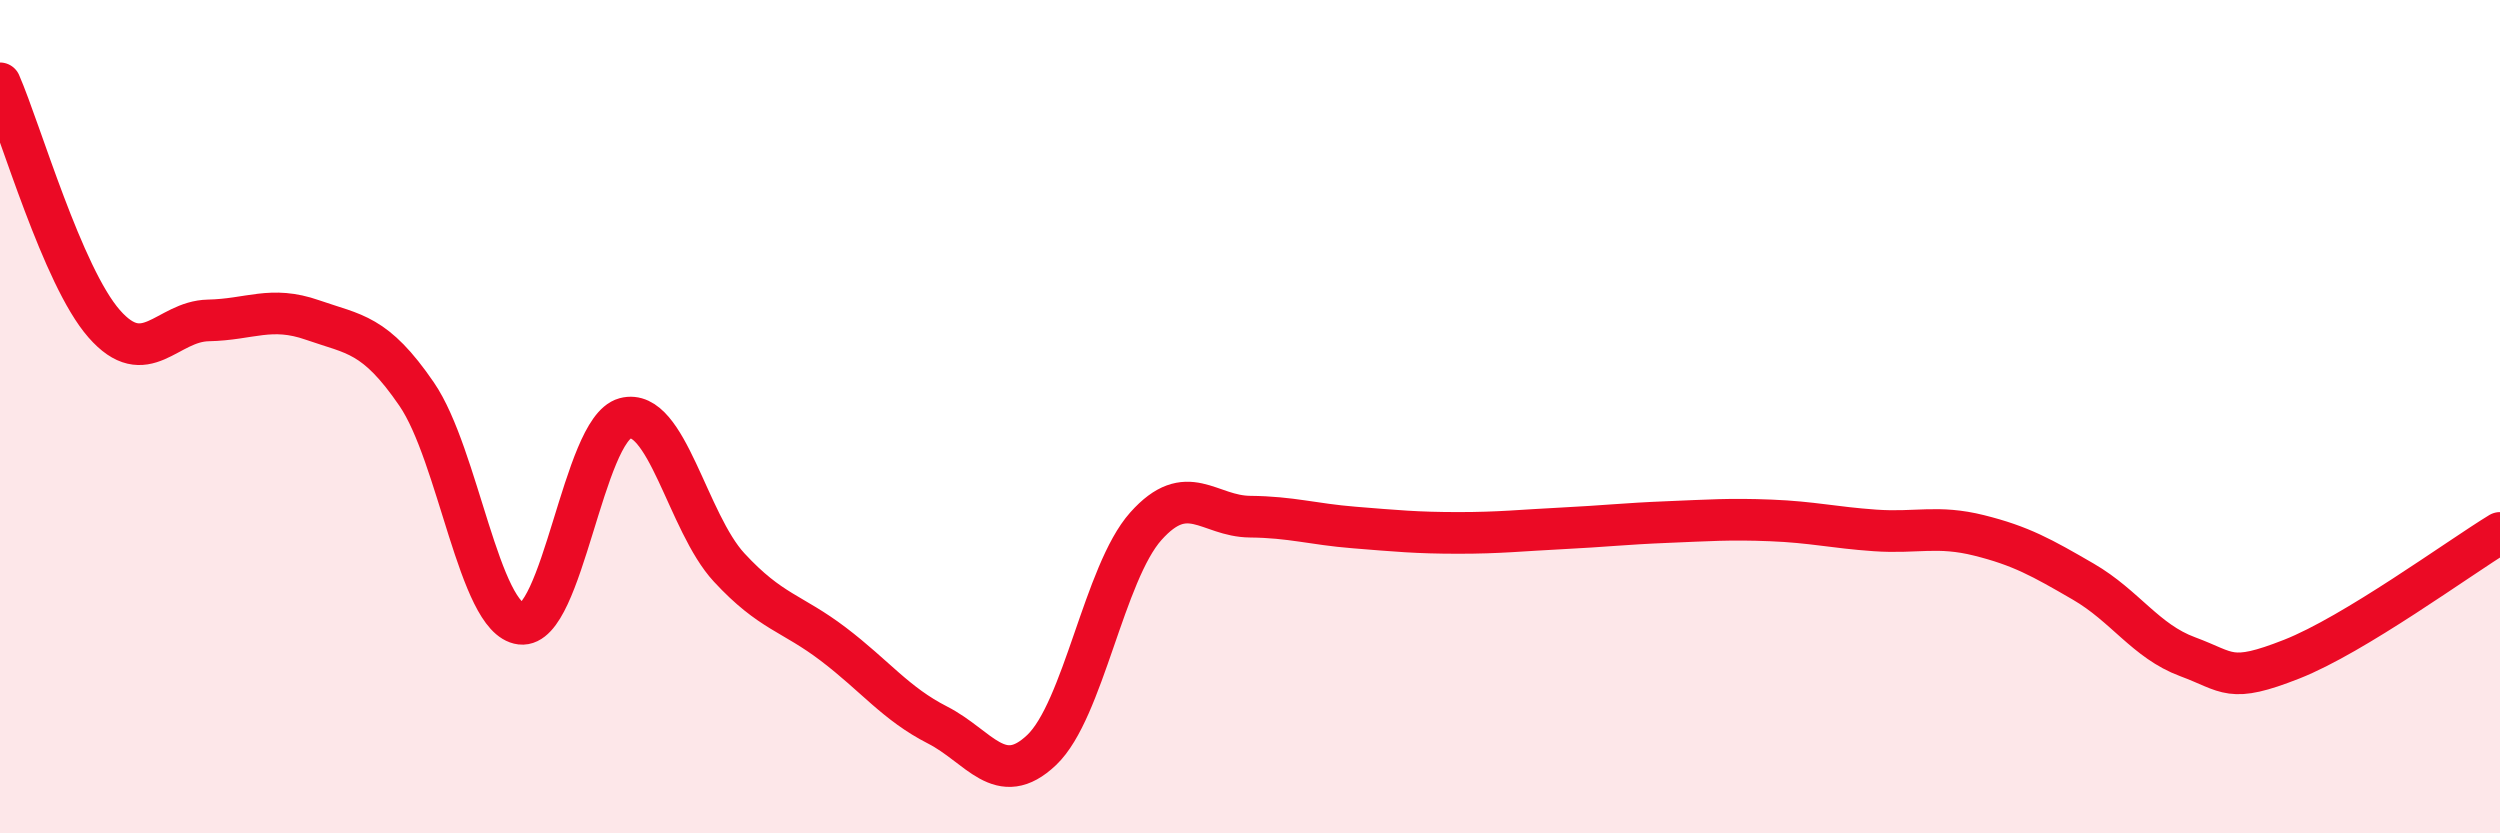 
    <svg width="60" height="20" viewBox="0 0 60 20" xmlns="http://www.w3.org/2000/svg">
      <path
        d="M 0,2 C 0.5,3.15 1.5,6.63 2.5,7.77 C 3.5,8.91 4,7.71 5,7.69 C 6,7.67 6.5,7.33 7.5,7.68 C 8.5,8.03 9,8 10,9.46 C 11,10.92 11.5,14.85 12.5,14.97 C 13.5,15.09 14,10.31 15,10.04 C 16,9.77 16.5,12.54 17.5,13.62 C 18.5,14.7 19,14.7 20,15.46 C 21,16.22 21.5,16.89 22.5,17.4 C 23.5,17.91 24,18.95 25,18 C 26,17.05 26.5,13.75 27.5,12.63 C 28.5,11.51 29,12.39 30,12.4 C 31,12.41 31.5,12.58 32.5,12.66 C 33.5,12.74 34,12.79 35,12.79 C 36,12.79 36.5,12.73 37.5,12.68 C 38.5,12.63 39,12.57 40,12.53 C 41,12.49 41.5,12.45 42.5,12.49 C 43.5,12.53 44,12.66 45,12.73 C 46,12.8 46.5,12.6 47.5,12.85 C 48.5,13.1 49,13.38 50,13.96 C 51,14.54 51.5,15.39 52.5,15.76 C 53.5,16.13 53.5,16.41 55,15.82 C 56.5,15.23 59,13.4 60,12.79L60 20L0 20Z"
        fill="#EB0A25"
        opacity="0.1"
        stroke-linecap="round"
        stroke-linejoin="round"
      />
      <path
        d="M 0,2 C 0.5,3.15 1.5,6.63 2.5,7.77 C 3.5,8.91 4,7.71 5,7.69 C 6,7.67 6.5,7.33 7.5,7.68 C 8.5,8.03 9,8 10,9.46 C 11,10.92 11.5,14.85 12.5,14.97 C 13.5,15.09 14,10.31 15,10.04 C 16,9.77 16.5,12.54 17.5,13.62 C 18.5,14.7 19,14.7 20,15.46 C 21,16.22 21.5,16.89 22.5,17.4 C 23.5,17.91 24,18.95 25,18 C 26,17.05 26.5,13.75 27.5,12.63 C 28.5,11.51 29,12.39 30,12.4 C 31,12.41 31.5,12.58 32.5,12.66 C 33.5,12.74 34,12.79 35,12.79 C 36,12.79 36.5,12.73 37.5,12.68 C 38.5,12.63 39,12.57 40,12.53 C 41,12.49 41.5,12.45 42.5,12.49 C 43.5,12.53 44,12.66 45,12.73 C 46,12.8 46.5,12.6 47.5,12.85 C 48.5,13.1 49,13.38 50,13.96 C 51,14.54 51.5,15.39 52.5,15.76 C 53.5,16.13 53.5,16.41 55,15.82 C 56.5,15.23 59,13.4 60,12.79"
        stroke="#EB0A25"
        stroke-width="1"
        fill="none"
        stroke-linecap="round"
        stroke-linejoin="round"
      />
    </svg>
  
